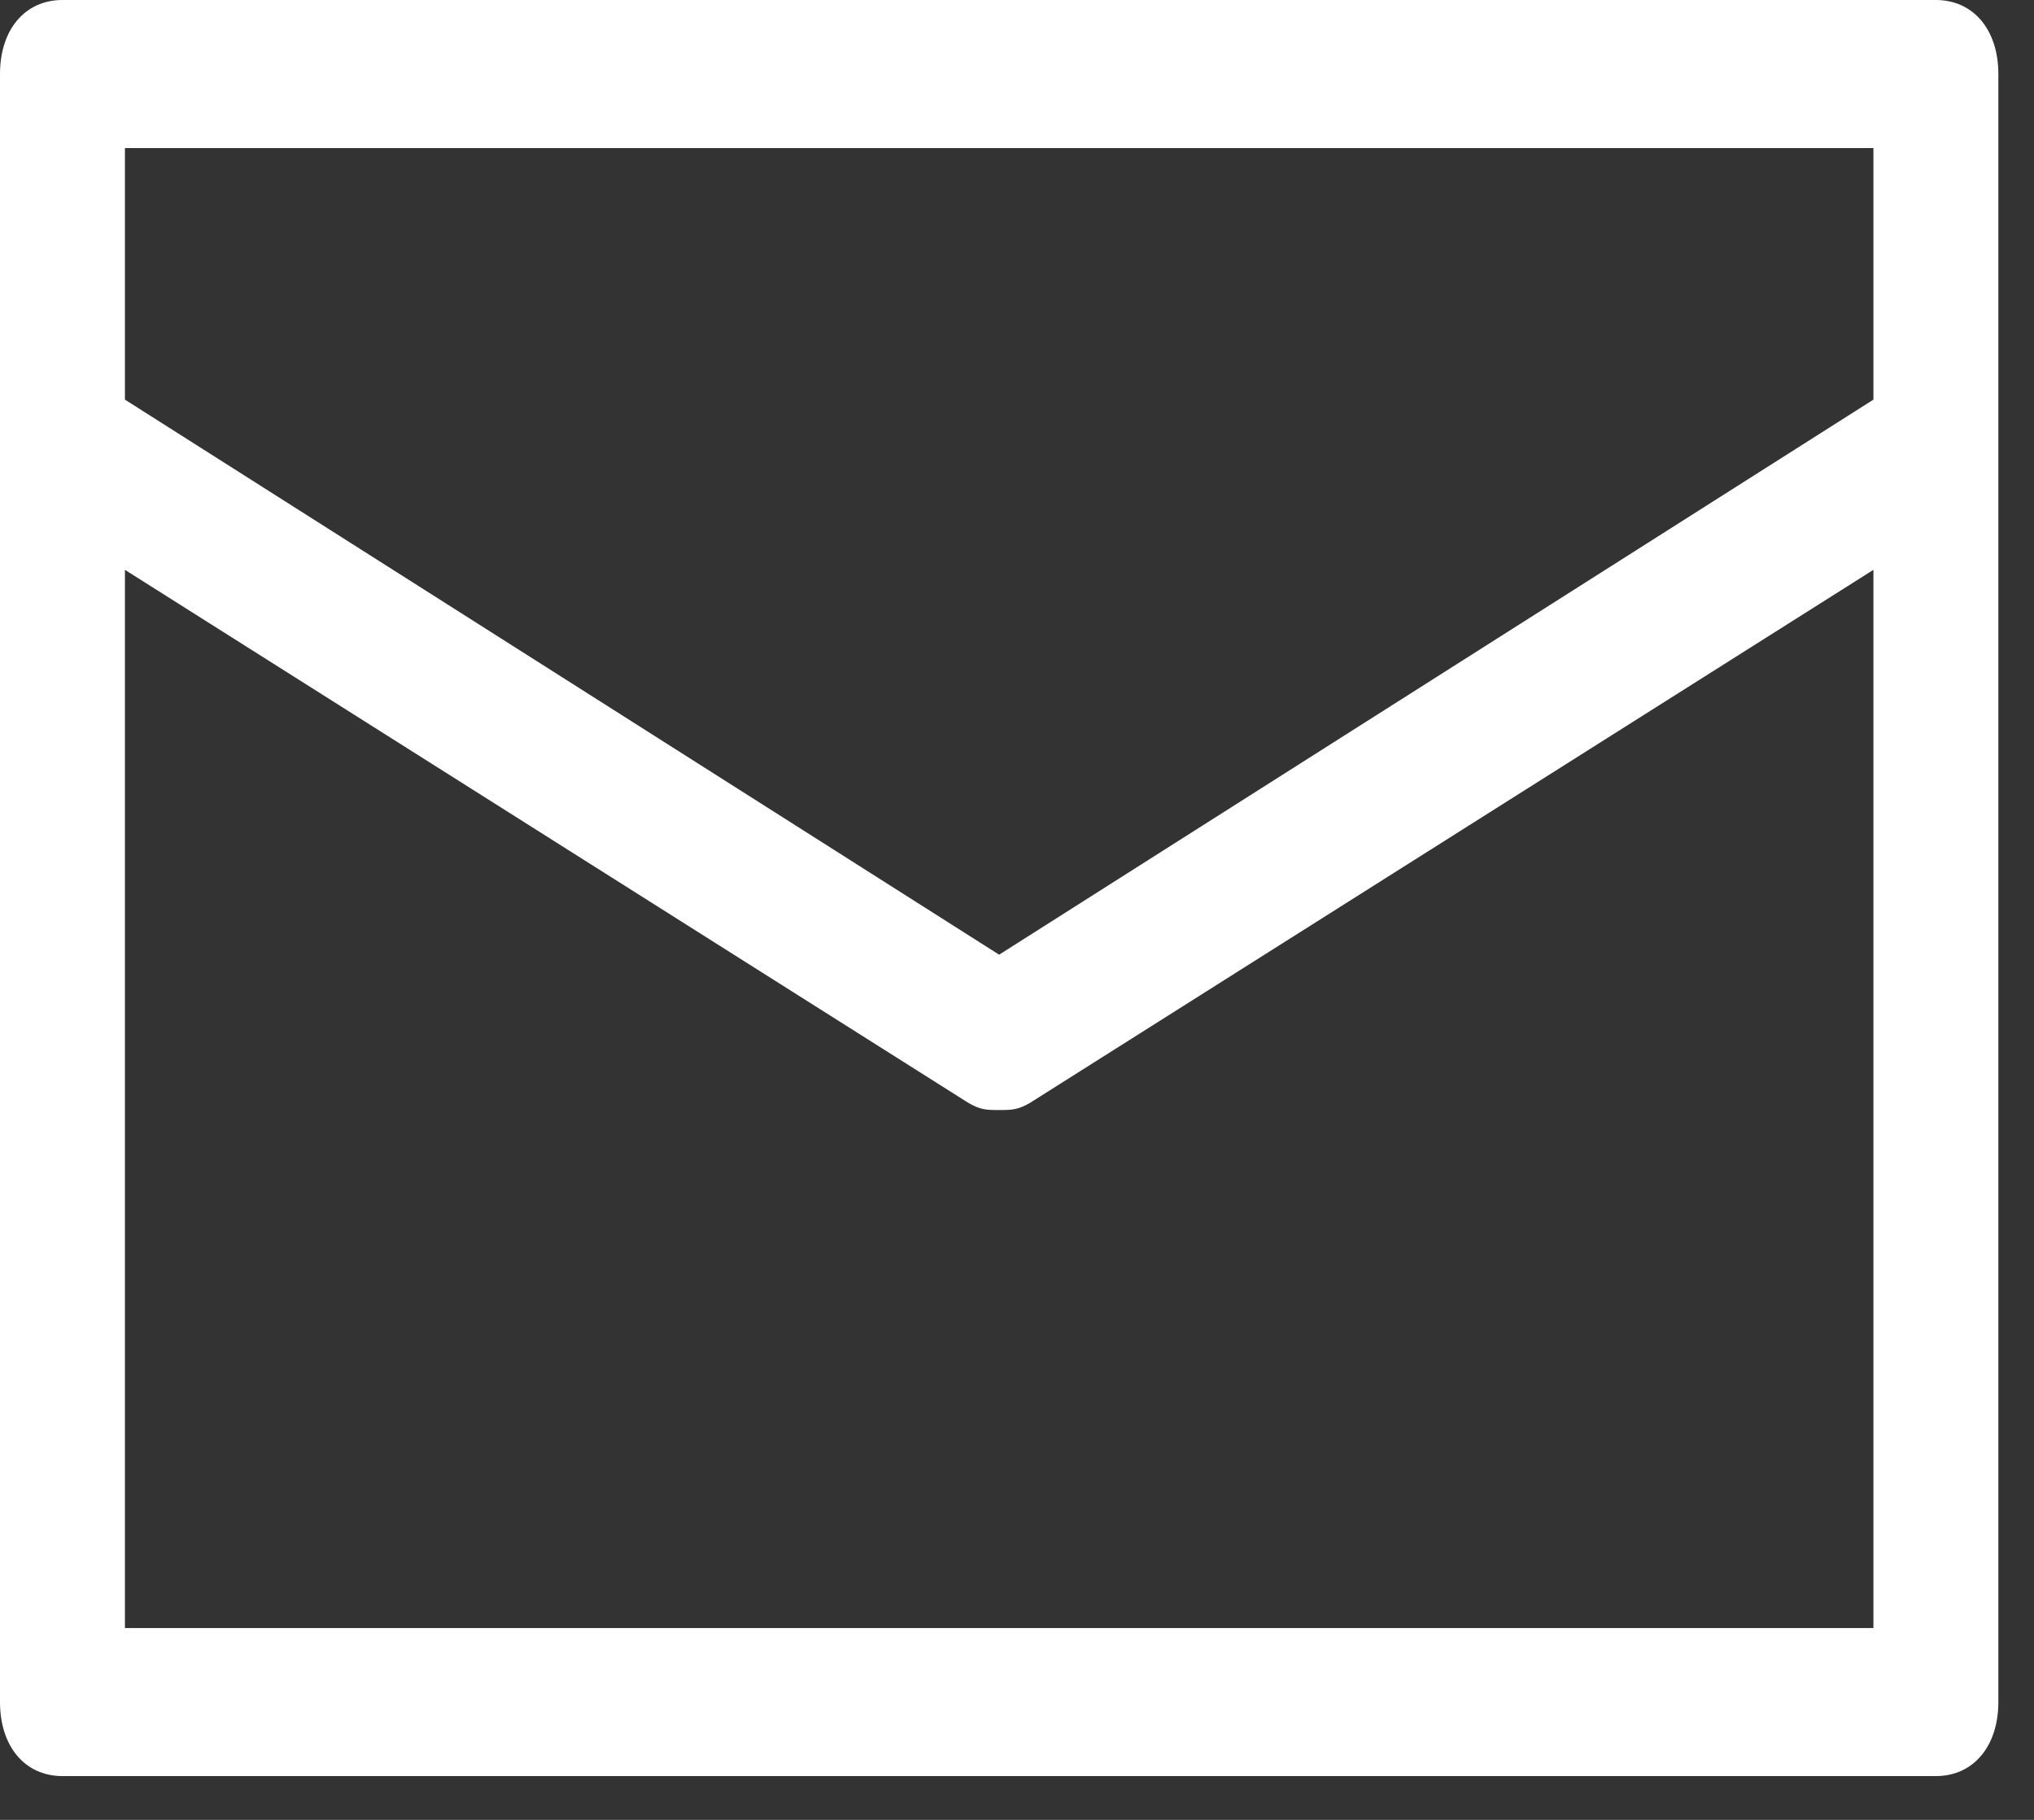 <svg width="19" height="17" viewBox="0 0 19 17" fill="none" xmlns="http://www.w3.org/2000/svg">
<rect x="0" y="0" width="19" height="17" fill="#333333" stroke="none"/>
<path d="M18.083 0H0.583C0.233 0 0 0.277 0 0.691V4.148V15.899C0 16.314 0.233 16.591 0.583 16.591H18.083C18.433 16.591 18.667 16.314 18.667 15.899V4.148V0.691C18.667 0.277 18.433 0 18.083 0ZM1.167 1.383H17.5V3.733L9.333 8.918L1.167 3.733V1.383ZM1.167 15.208V5.323L9.042 10.3C9.158 10.369 9.217 10.369 9.333 10.369C9.45 10.369 9.508 10.369 9.625 10.3L17.5 5.323V15.208H1.167Z" fill="white"/>
</svg>
